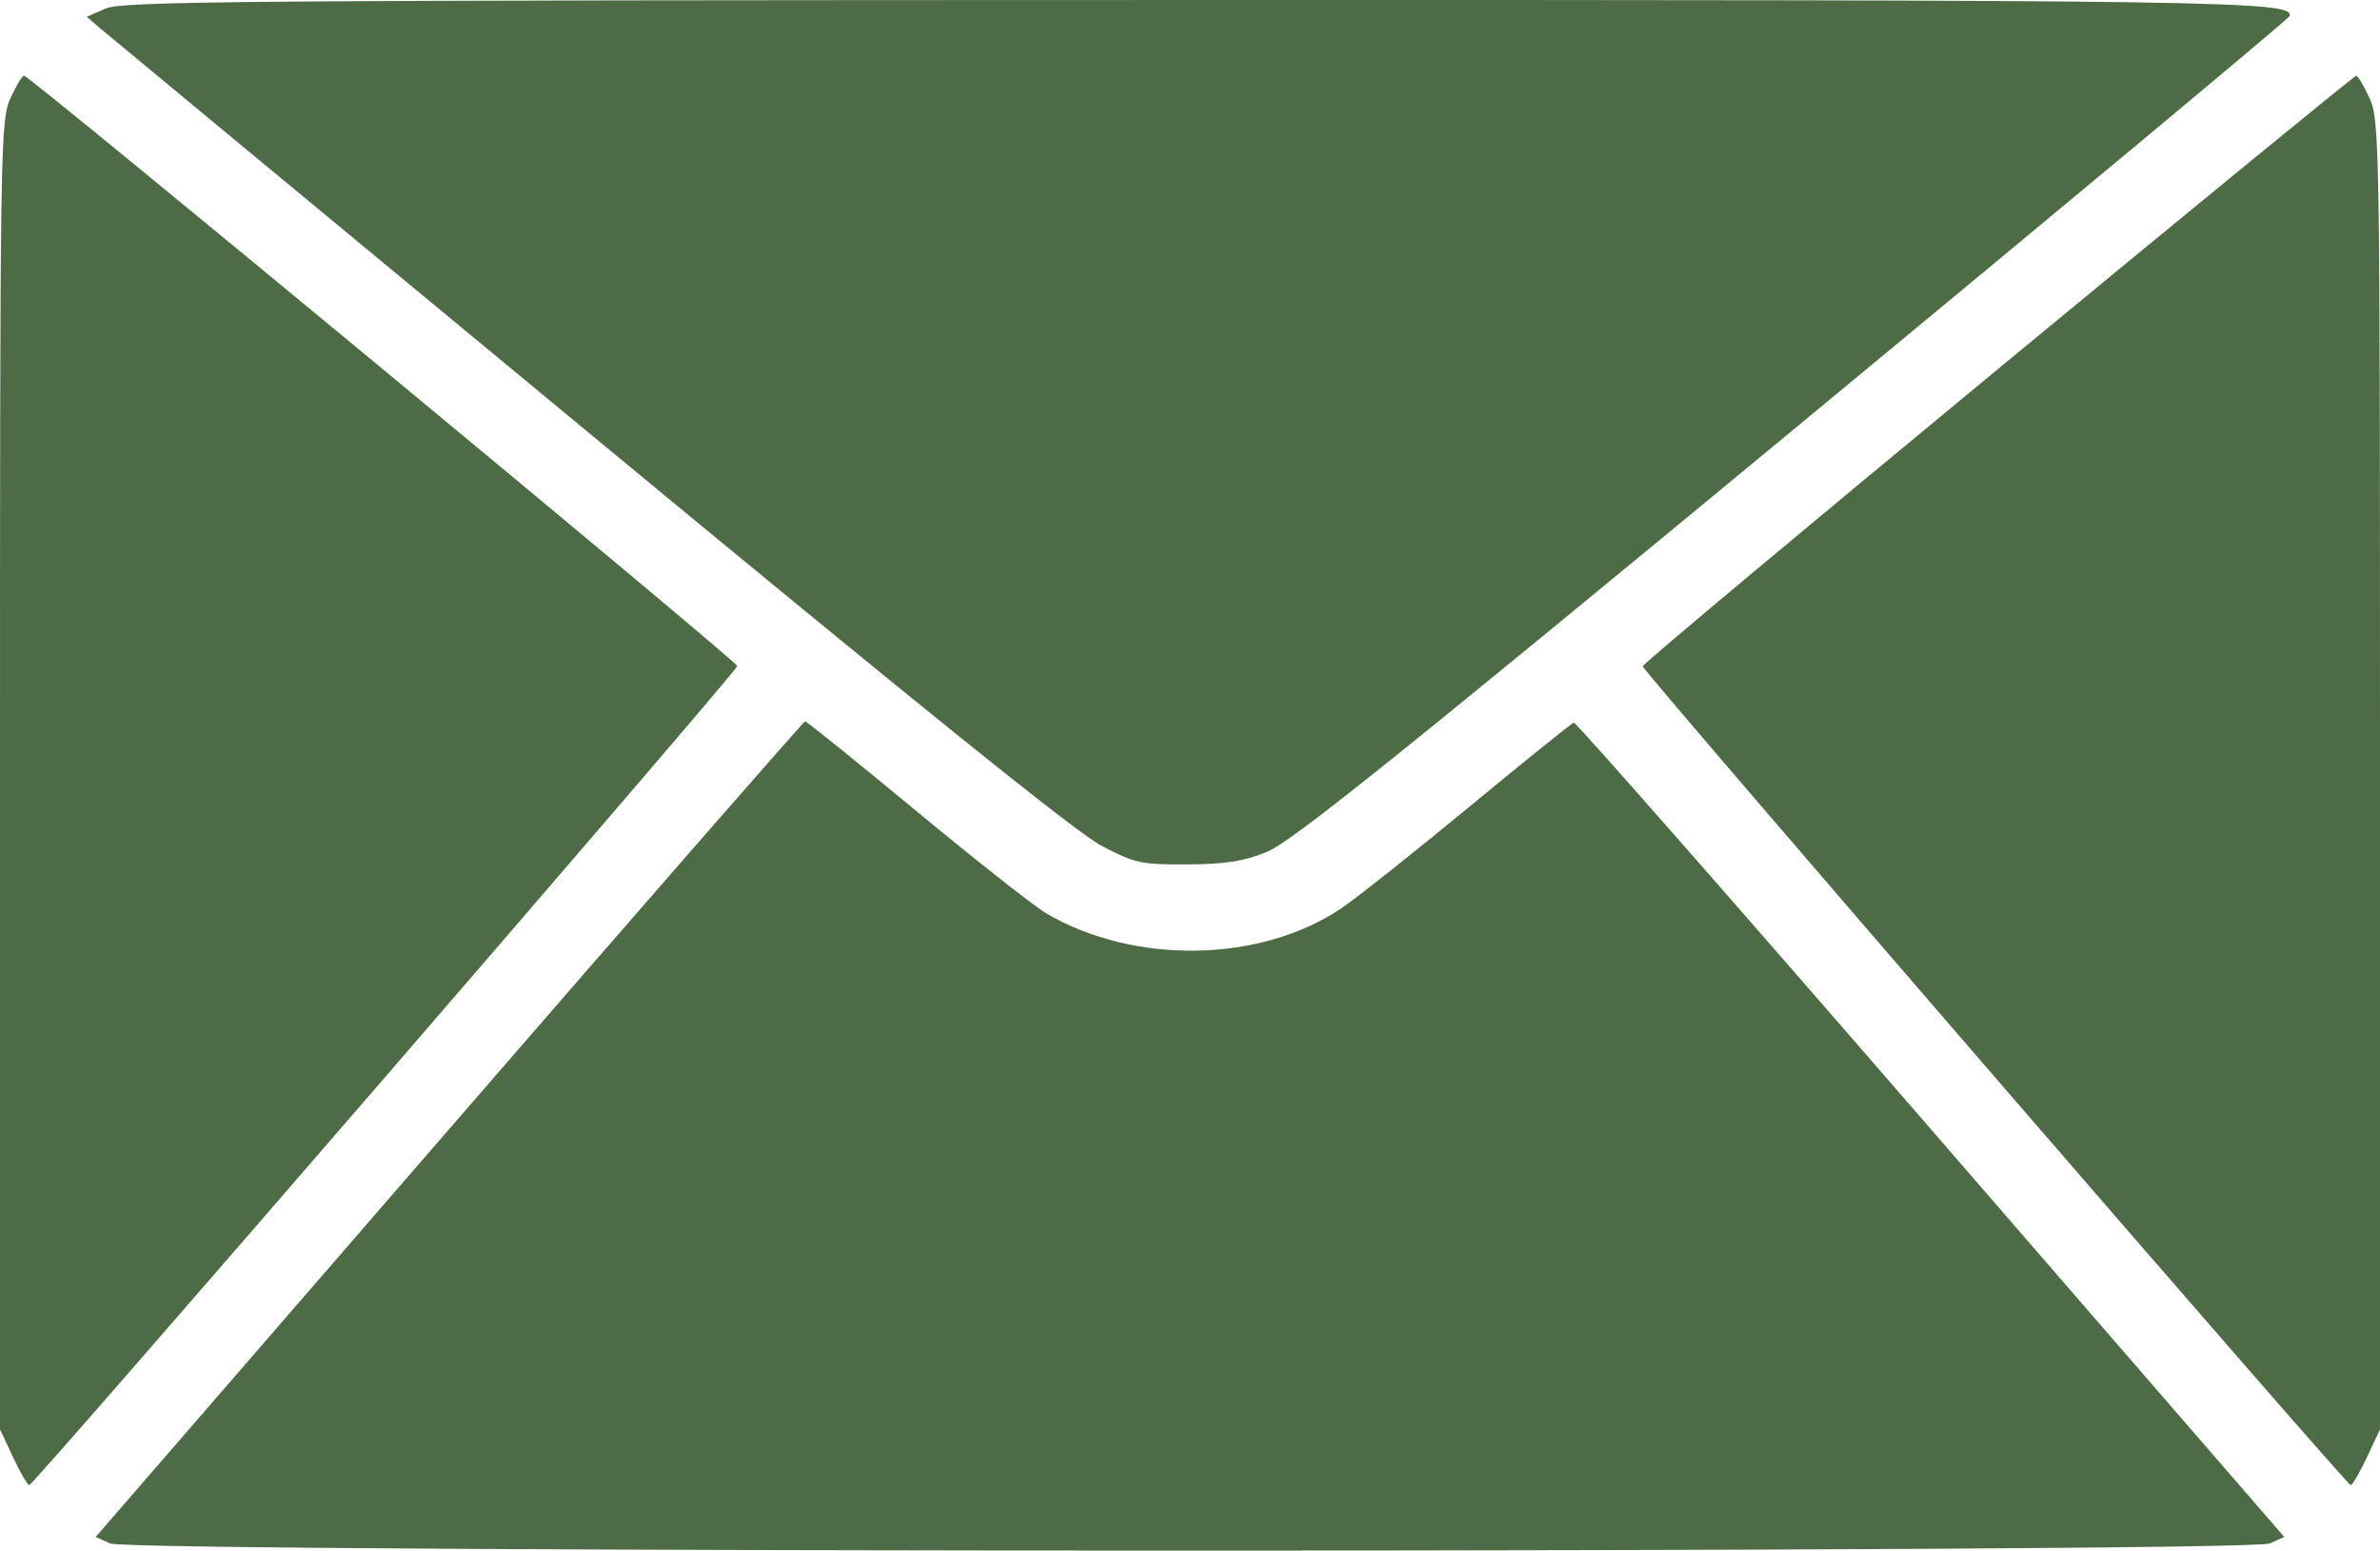 <?xml version="1.0" encoding="UTF-8"?> <svg xmlns="http://www.w3.org/2000/svg" width="448" height="292" viewBox="0 0 448 292" fill="none"> <path fill-rule="evenodd" clip-rule="evenodd" d="M19.9 1.598L16.328 3.16L18.924 5.385C20.352 6.609 61.786 40.905 111 81.597C172.854 132.741 202.583 156.687 207.289 159.155C213.648 162.49 214.714 162.725 223.387 162.69C230.541 162.662 233.988 162.13 238.39 160.378C242.973 158.553 262.588 142.83 337.379 81.031C388.679 38.641 430.794 3.547 430.97 3.044C431.975 0.155 419.271 -0.031 223.49 0.003C46.256 0.033 23.064 0.215 19.9 1.598ZM1.941 18.549C0.068 22.702 0 27.159 0 145.939V269.025L2.471 274.3C3.829 277.201 5.207 279.544 5.532 279.507C6.406 279.406 138.788 126.269 138.788 125.359C138.788 124.496 5.582 14.244 4.539 14.244C4.178 14.244 3.008 16.181 1.941 18.549ZM376.055 69.481C339.291 99.838 309.212 125.002 309.212 125.401C309.212 126.28 441.629 279.419 442.468 279.51C442.793 279.546 444.171 277.201 445.529 274.3L448 269.025V145.939C448 27.159 447.932 22.702 446.059 18.549C444.992 16.181 443.843 14.253 443.508 14.265C443.172 14.276 412.818 39.123 376.055 69.481ZM84.525 212.535L18.015 289.269L20.744 290.499C24.708 292.286 423.294 292.286 427.253 290.499L429.977 289.269L363.472 212.54C326.893 170.339 296.643 135.897 296.248 136.002C295.853 136.107 287.014 143.228 276.604 151.826C266.194 160.423 255.332 169.035 252.467 170.964C237.236 181.213 213.514 181.621 196.957 171.917C194.712 170.601 183.69 161.921 172.465 152.628C161.239 143.335 151.825 135.746 151.544 135.766C151.264 135.785 121.105 170.331 84.525 212.535Z" fill="#4D6B44"></path> </svg> 